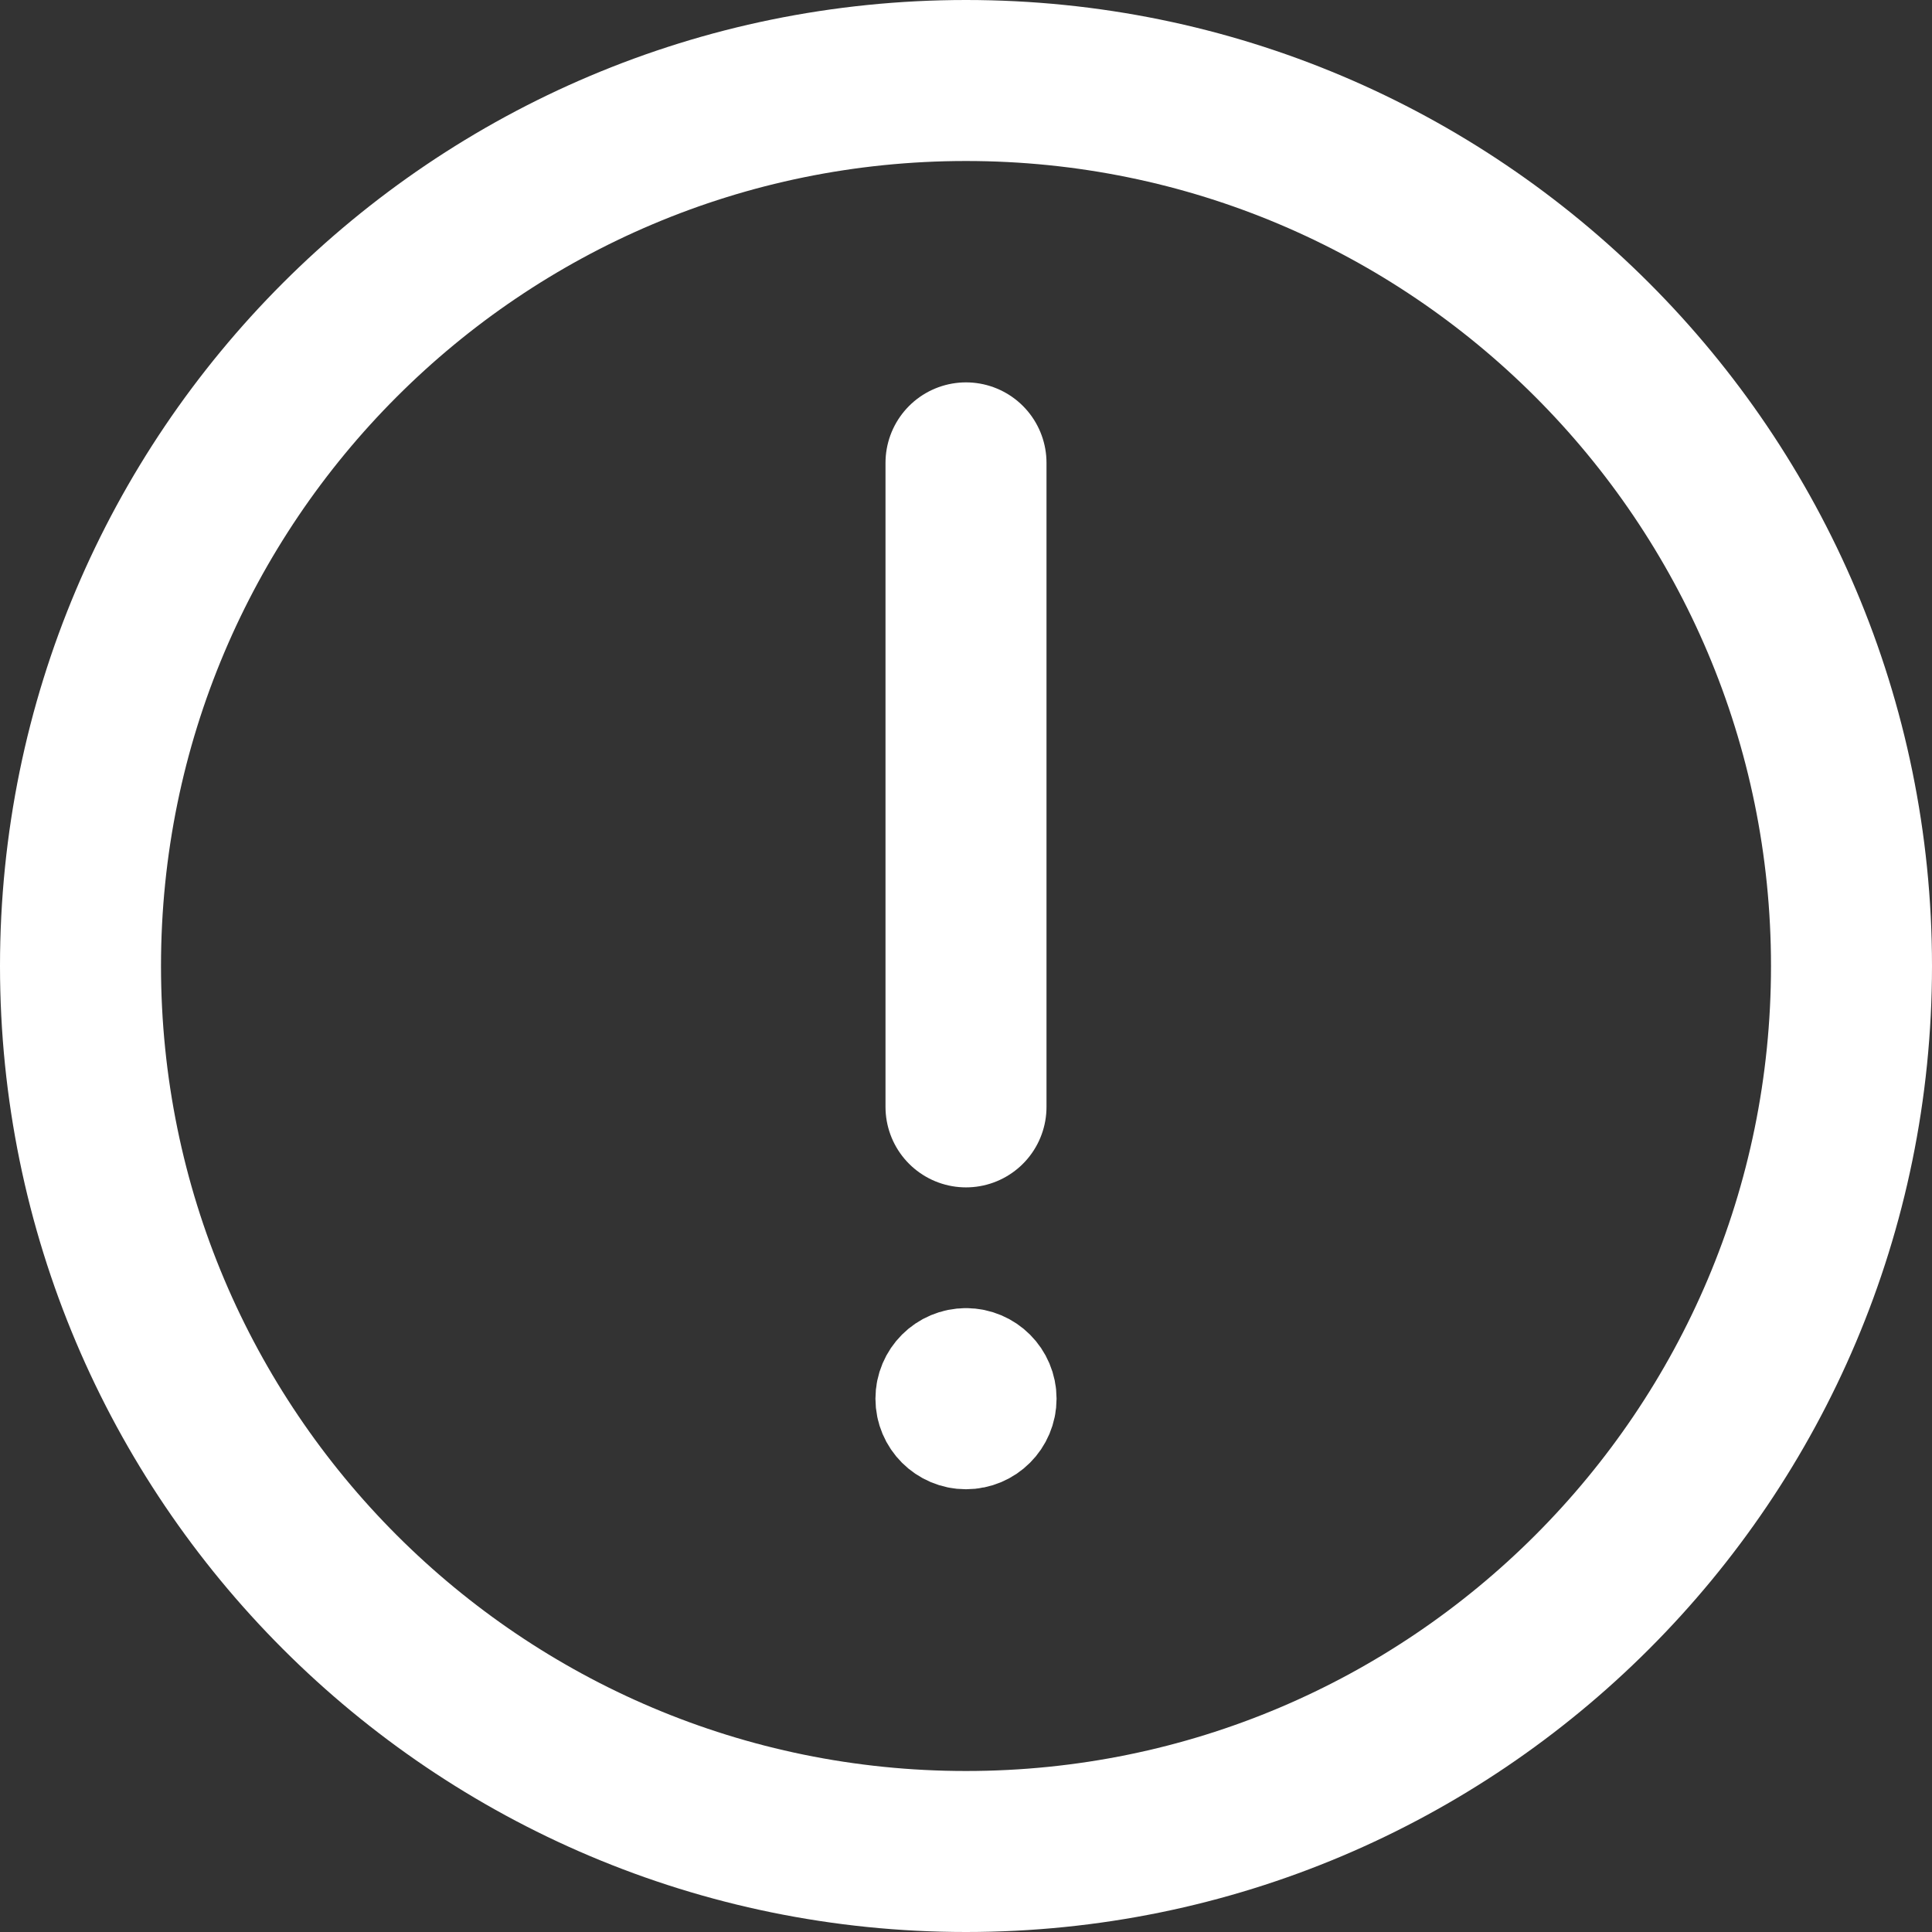 <svg width="24" height="24" viewBox="0 0 24 24" fill="none" xmlns="http://www.w3.org/2000/svg">
<rect x="0" y="0" width="24" height="24" fill="#333333" stroke="none"/>
<path d="M12 17C11.793 17 11.625 17.168 11.625 17.375C11.625 17.582 11.793 17.75 12 17.75C12.207 17.75 12.375 17.582 12.375 17.375C12.375 17.168 12.207 17 12 17V17" stroke="white" stroke-width="1.5" stroke-linecap="round" stroke-linejoin="round"/>
<path d="M12 13.75V5.75" stroke="white" stroke-width="2" stroke-linecap="round"/>
<path d="M23 12C23 18.075 18.075 23 12 23C5.925 23 1 18.075 1 12C1 5.925 5.925 1 12 1C18.075 1 23 5.925 23 12Z" stroke="white" stroke-width="2"/>
</svg>
